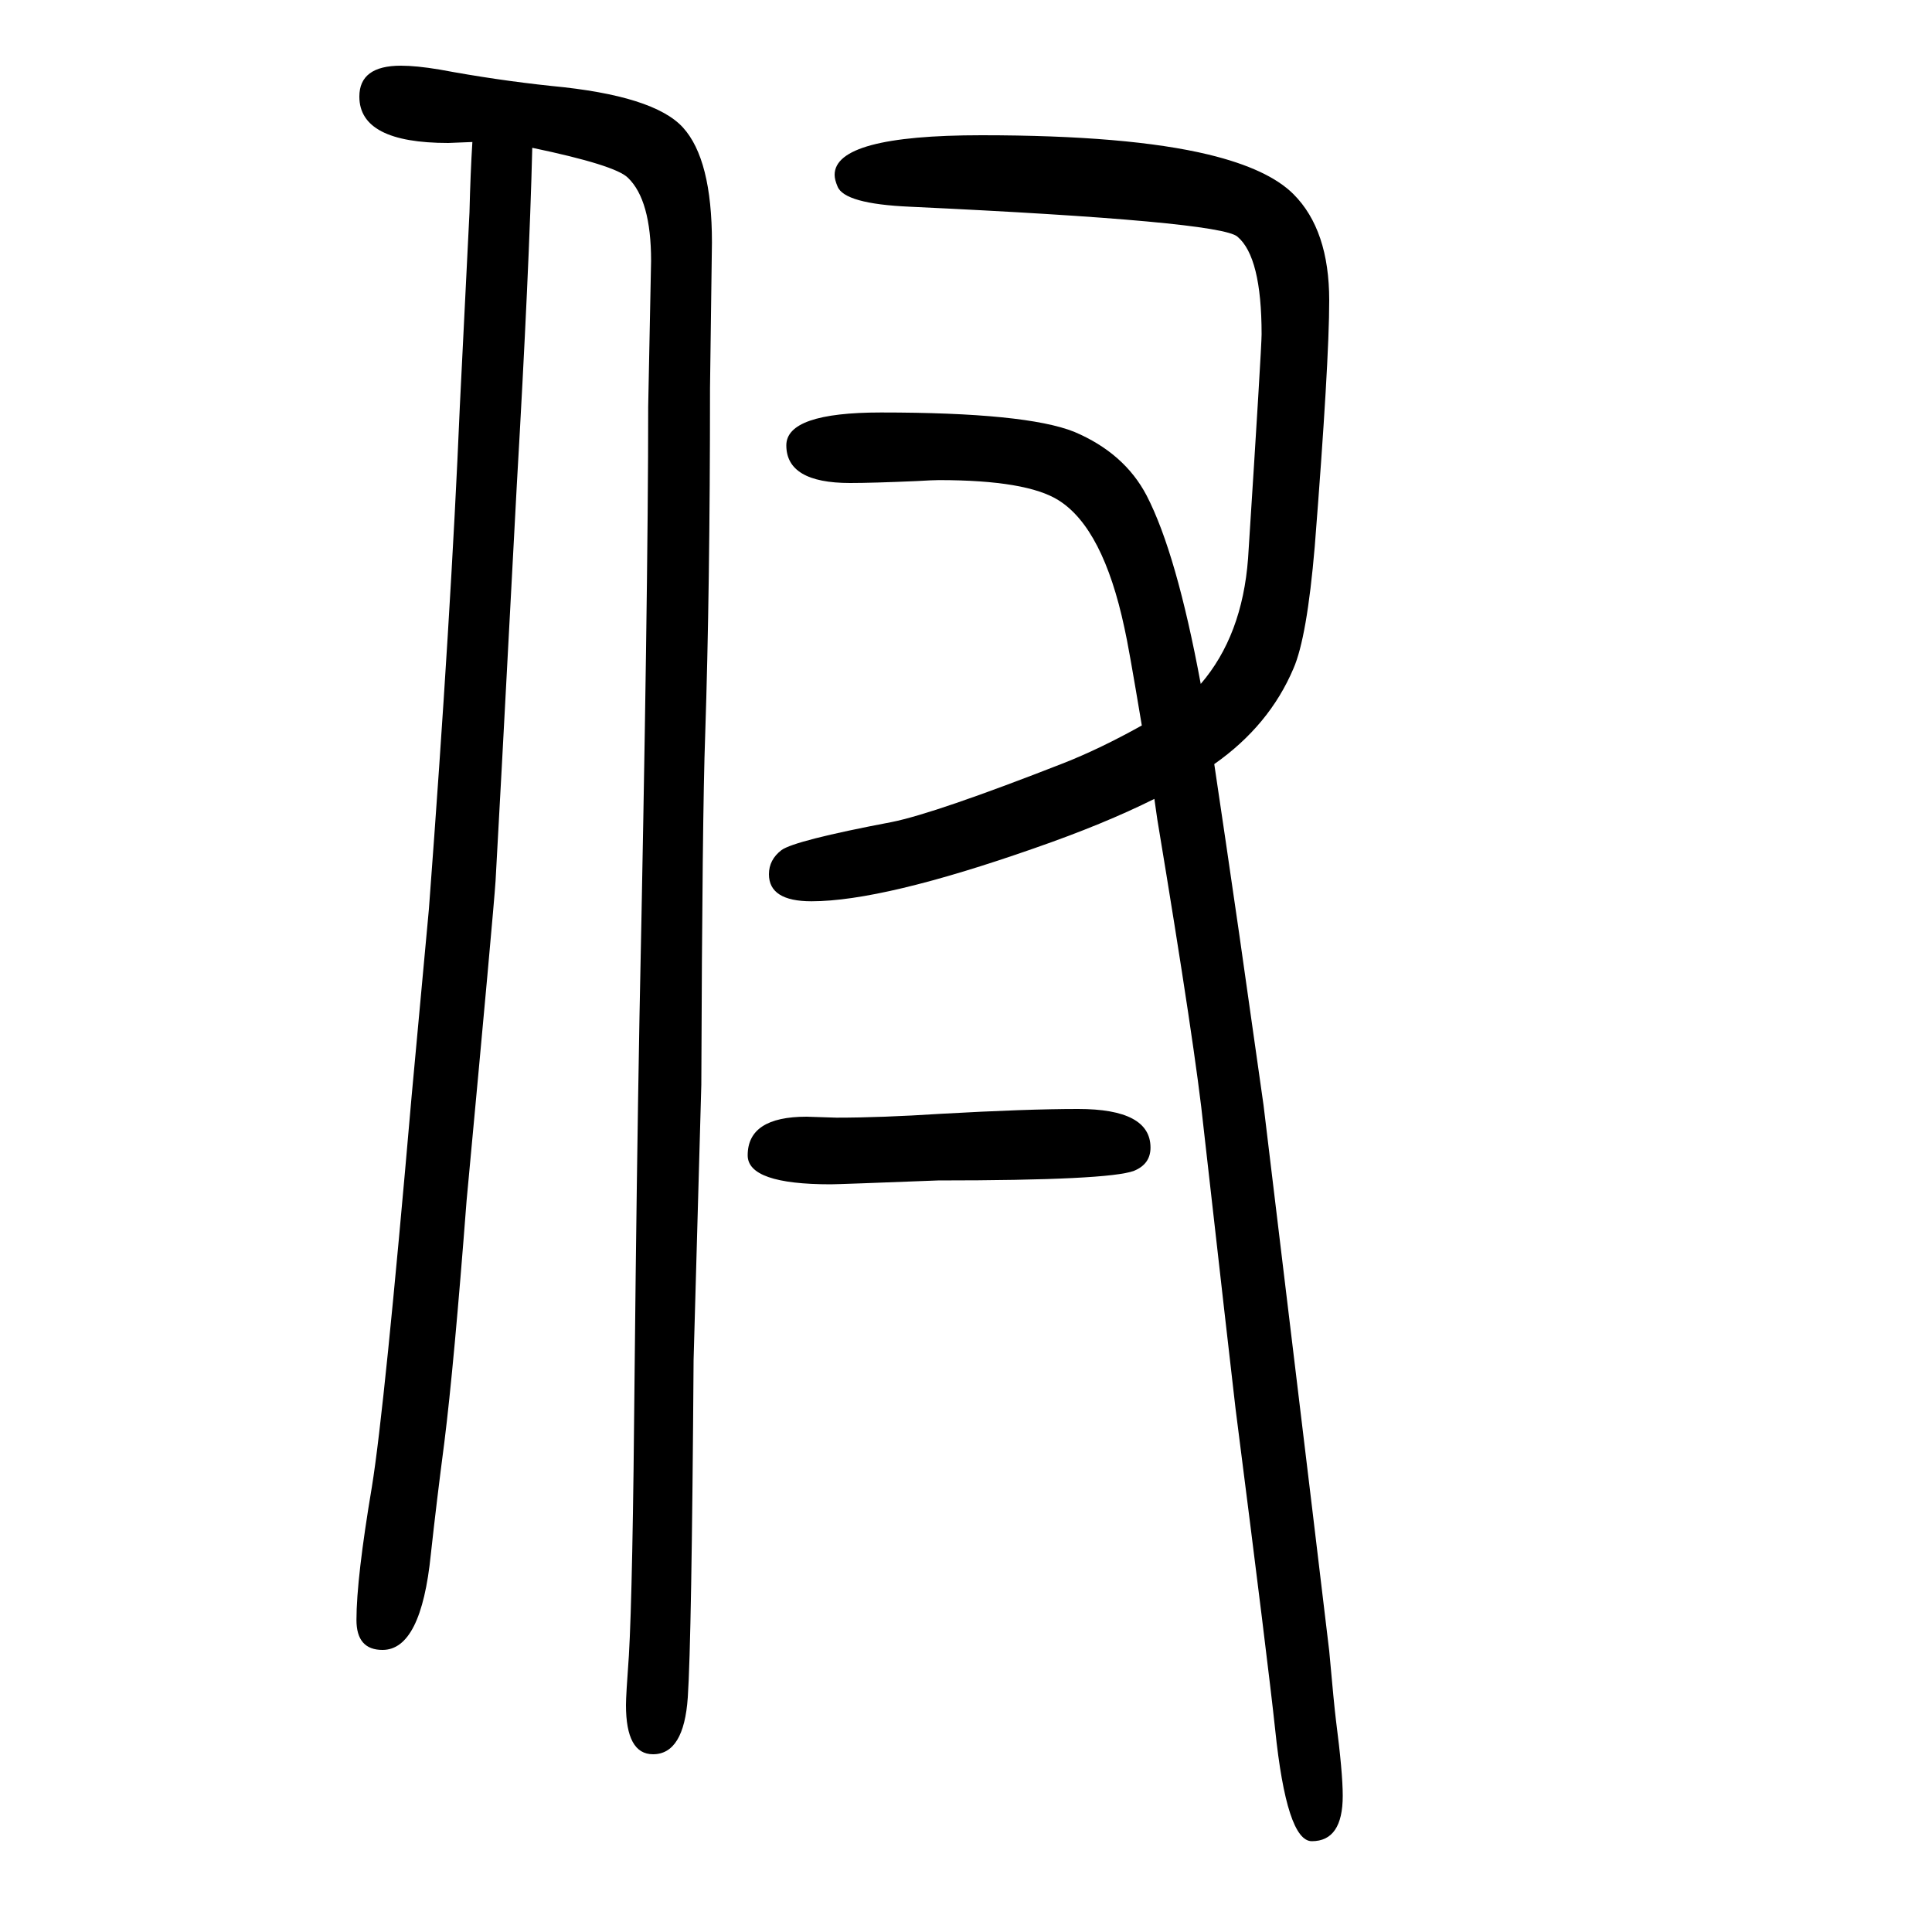 <svg xmlns="http://www.w3.org/2000/svg" xmlns:xlink="http://www.w3.org/1999/xlink" height="100" width="100" version="1.1"><path d="M1257 859l12 -81l14 -96l25 -176q67 -555 68 -565q5 -56 7 -72q7 -54 7 -78q0 -47 -32 -47q-26 0 -38 116q-7 66 -41 332q-7 60 -33 290q-8 79 -48 320l-3 21q-52 -26 -124 -51q-157 -55 -231 -55q-44 0 -44 28q0 15 13 25q14 10 114 29q45 9 178 61q38 15 81 39
q-14 84 -18 101q-22 103 -68 132q-33 21 -124 21q-6 0 -23 -1q-46 -2 -69 -2q-66 0 -66 39q0 34 98 34q150 0 200 -20q52 -22 75 -66q31 -60 56 -195q43 50 49 130q14 218 14 232q0 80 -25 101q-18 16 -339 31q-68 3 -75 21q-3 7 -3 12q0 41 152 41t235 -20q62 -15 88 -41
q37 -37 37 -110q0 -64 -15 -255q-8 -94 -22 -126q-25 -59 -82 -99zM551 1497q-3 -124 -16 -349q-20 -377 -22 -410q-2 -31 -30 -331q-13 -170 -23 -250q-8 -61 -14 -116q-10 -99 -50 -99q-27 0 -27 31q0 43 16 138q13 80 41 403l18 195q23 306 32 520l10 201q1 41 3 73
q-22 -1 -25 -1q-92 0 -92 48q0 32 43 32q16 0 40 -4q59 -11 116 -17q106 -10 136 -43t30 -119l-2 -151q0 -208 -5 -359q-3 -82 -4 -362l-8 -285q-2 -290 -6 -349t-36 -59q-28 0 -28 51q0 10 3 51q4 67 6 298q2 197 5 364q9 438 9 631l3 151q0 63 -24 86q-13 13 -99 31z
M835 494l31 -1q46 0 108 4q89 5 142 5q75 0 75 -40q0 -17 -17 -24q-26 -10 -203 -10q-103 -4 -111 -4q-86 0 -86 30q0 40 61 40z" style="" transform="scale(0.05 -0.05) translate(0 -1650)"/></svg>